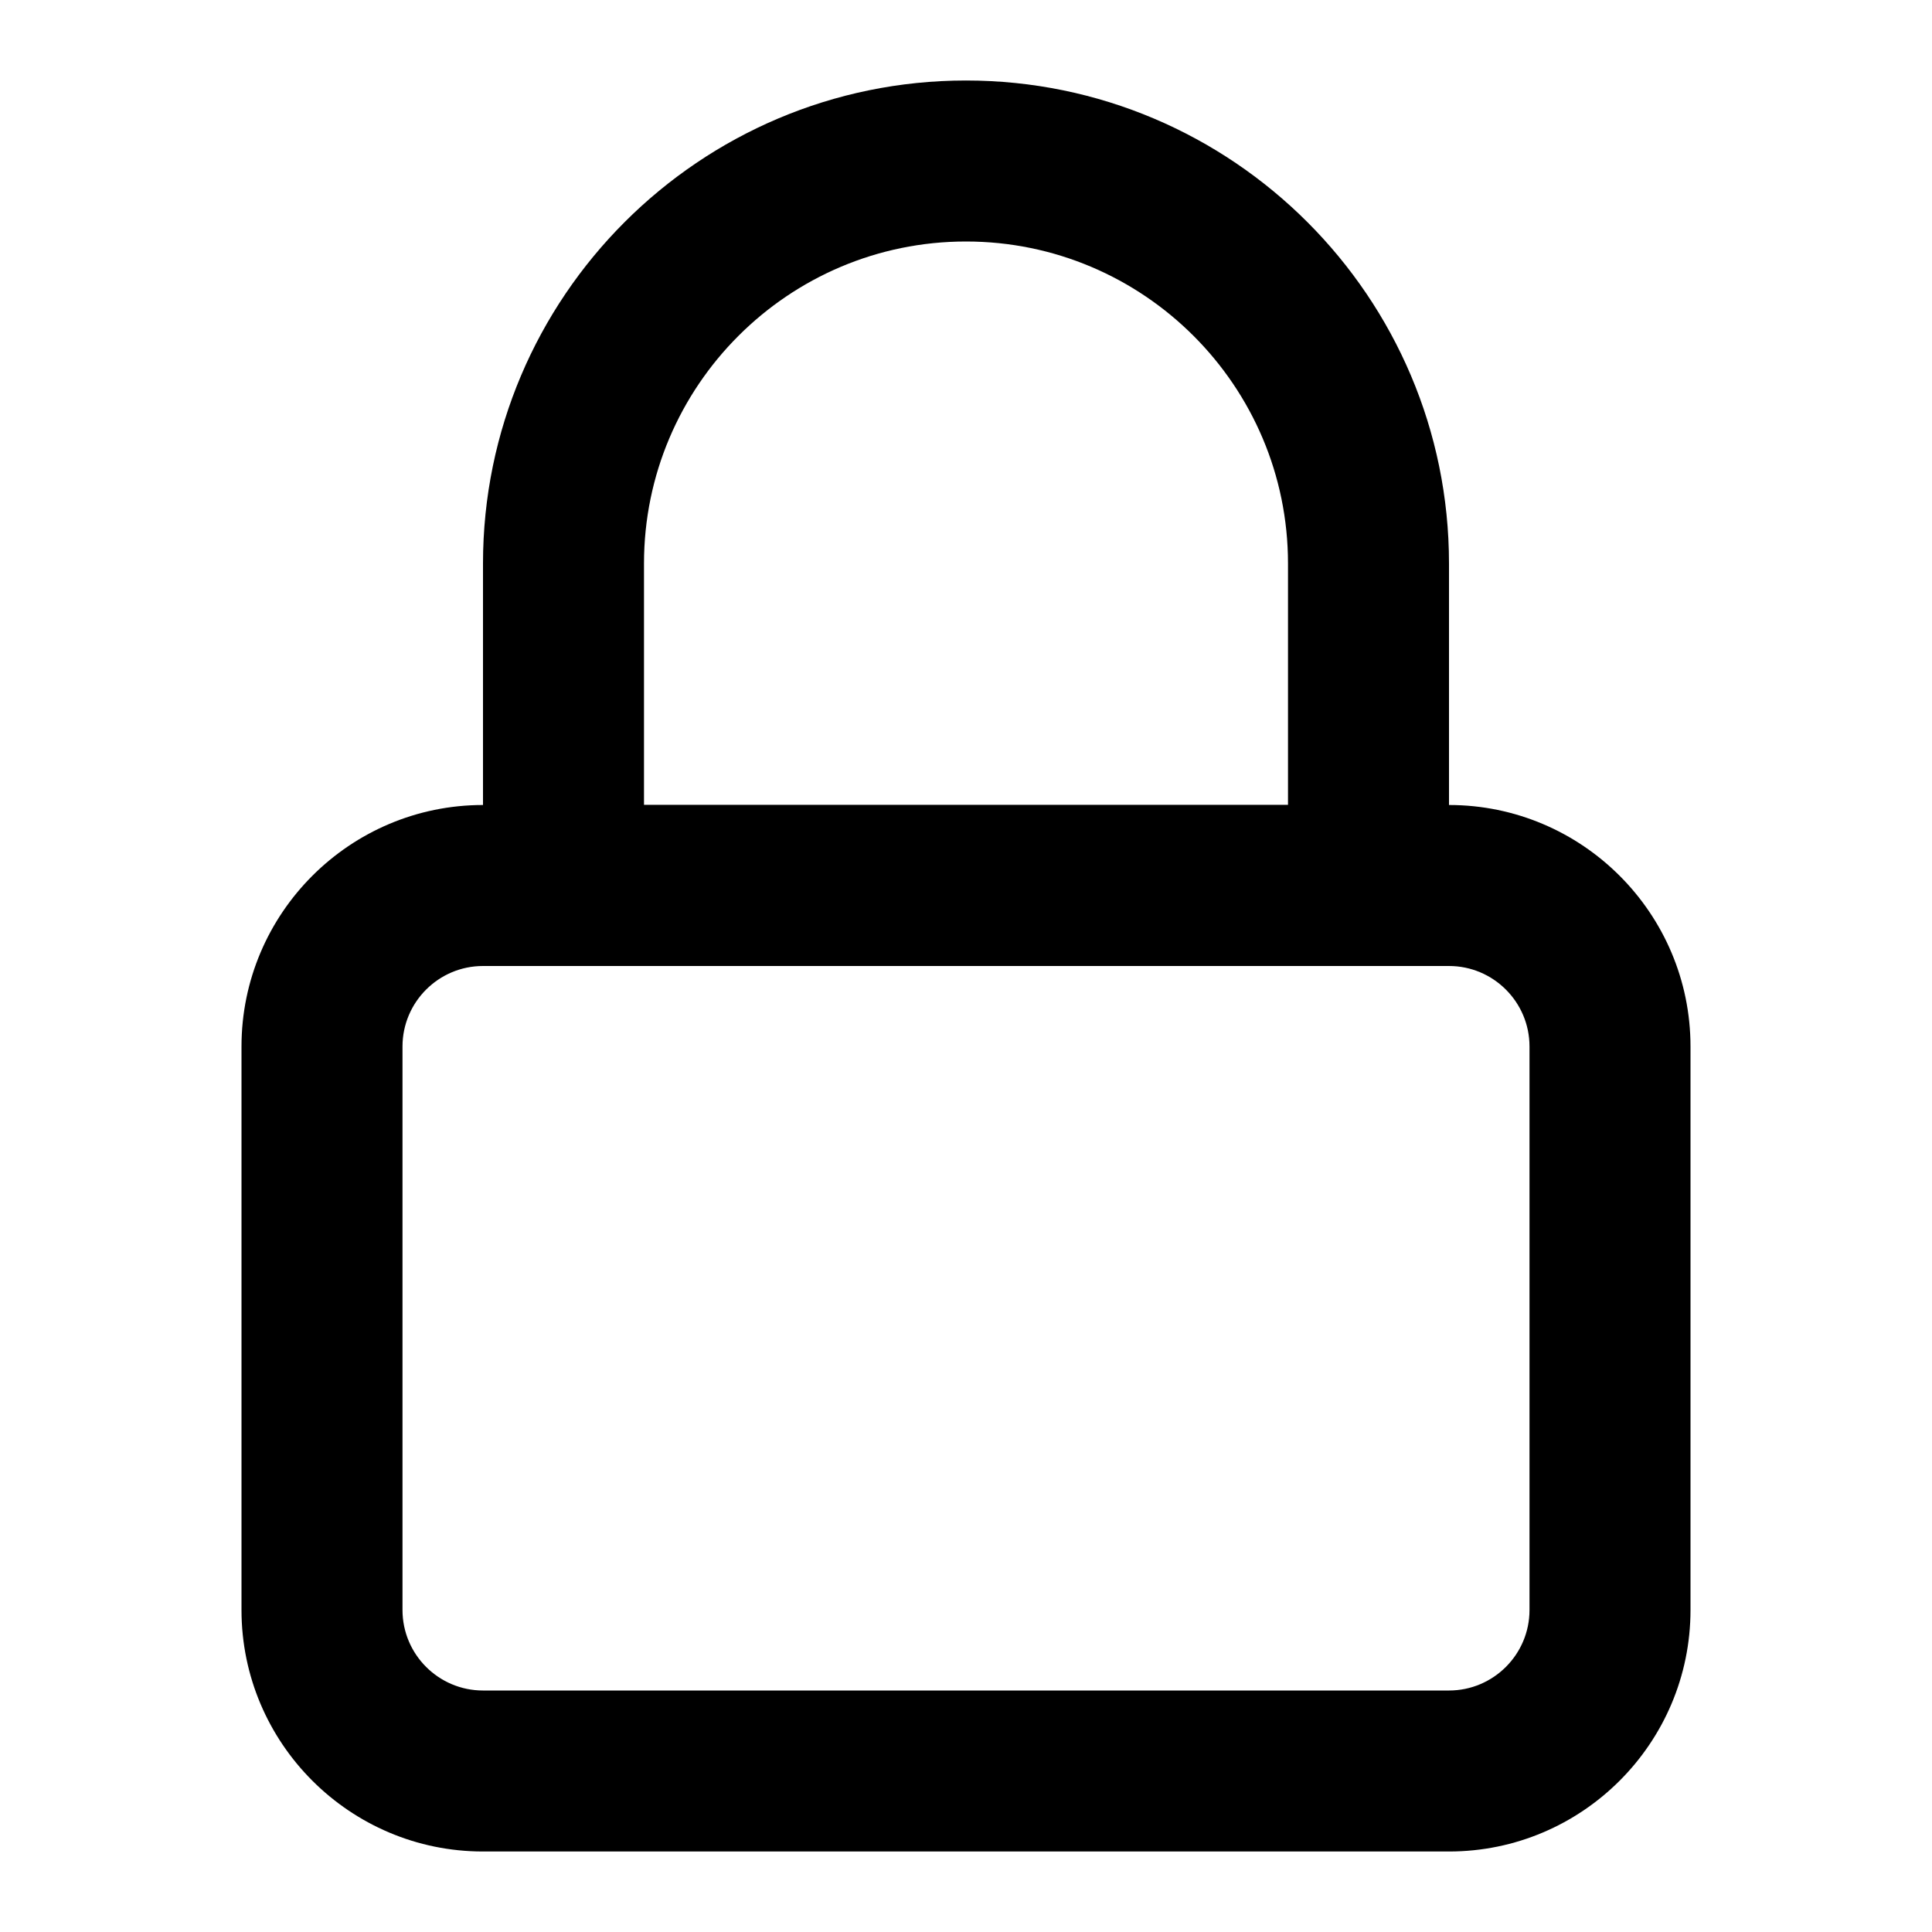 <svg xmlns="http://www.w3.org/2000/svg" width="24" height="24" fill="currentColor" class="wiw-icon wiw-lock" viewBox="0 0 24 24">
  <g fill-rule="evenodd">
    <path d="M8,10h8v-3c0,-2.206 -1.794,-4 -4,-4c-2.206,0 -4,1.794 -4,4zM17,12h-10c-0.552,0 -1,-0.448 -1,-1v-4c0,-3.309 2.691,-6 6,-6c3.309,0 6,2.691 6,6v4c0,0.552 -0.448,1 -1,1z"/>
    <path d="M6,12c-0.551,0 -1,0.448 -1,1v7c0,0.552 0.449,1 1,1h12c0.551,0 1,-0.448 1,-1v-7c0,-0.552 -0.449,-1 -1,-1zM18,23h-12c-1.654,0 -3,-1.346 -3,-3v-7c0,-1.654 1.346,-3 3,-3h12c1.654,0 3,1.346 3,3v7c0,1.654 -1.346,3 -3,3z"/>
  </g>
</svg>